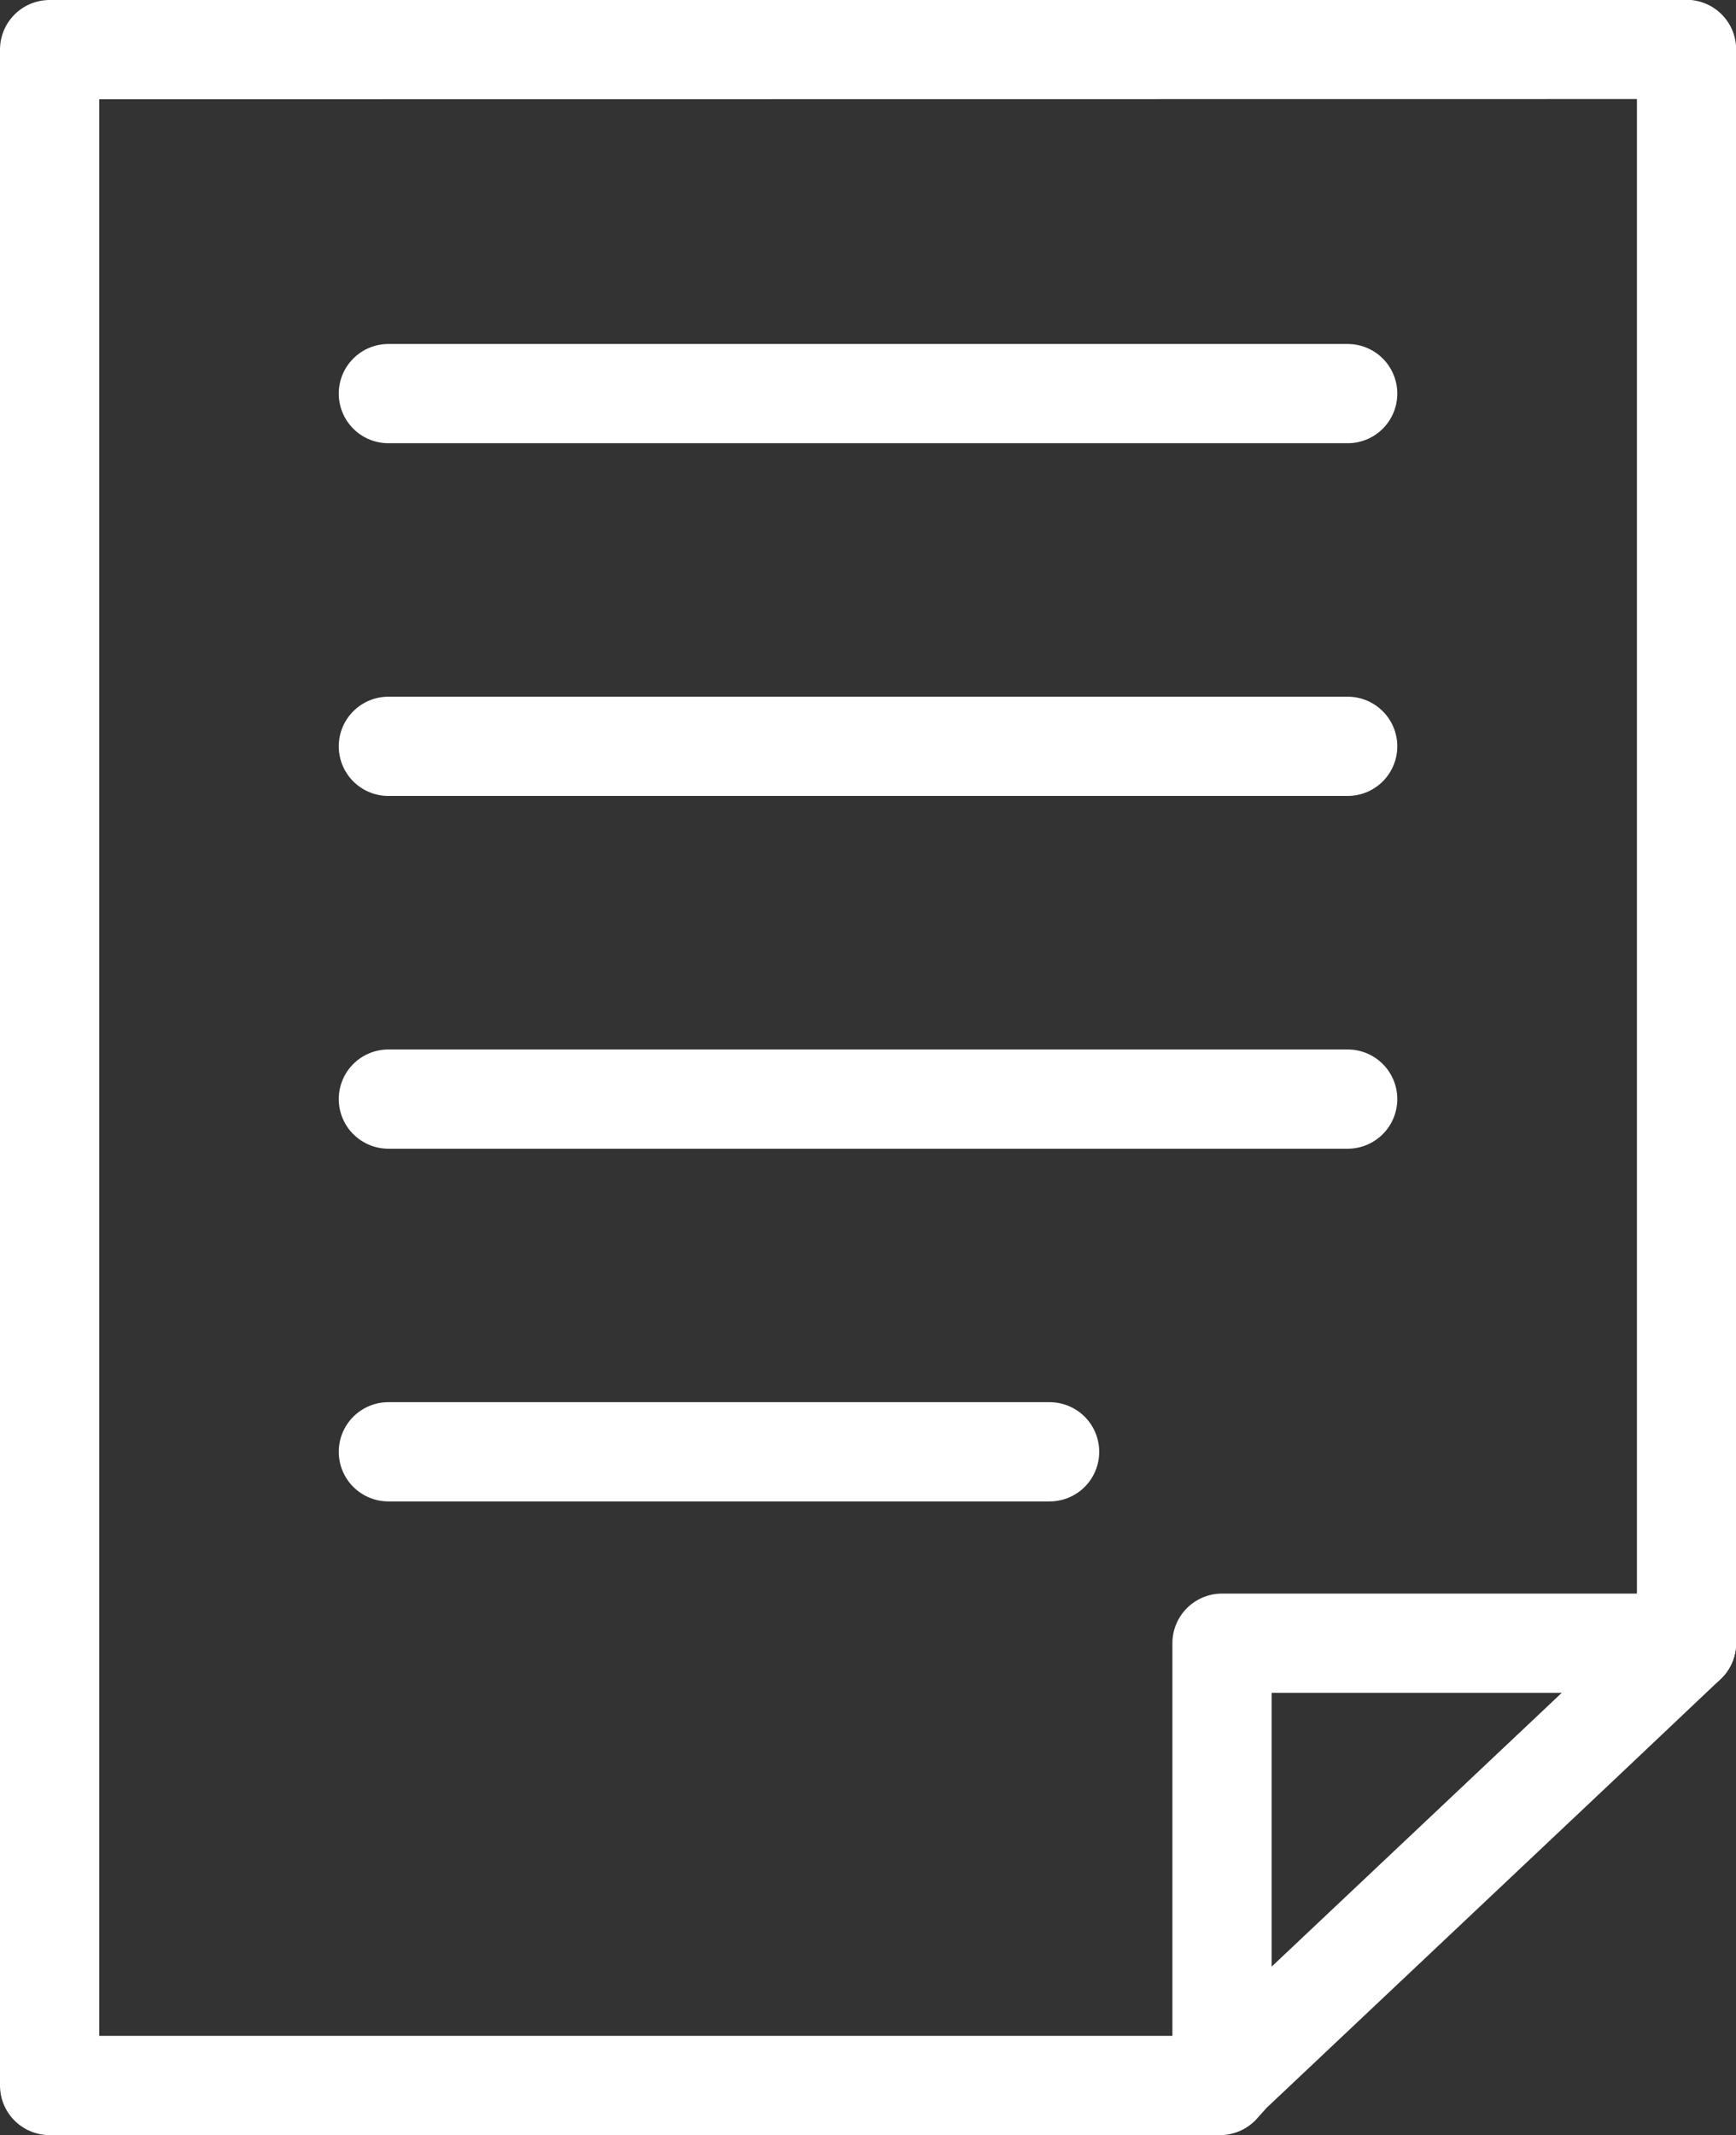 <svg xmlns="http://www.w3.org/2000/svg" width="34.991" height="43.027" viewBox="0 0 34.991 43.027">
  <rect x="0" y="0" width="34.991" height="43.027" fill="#333333" stroke="none"/>
  <g id="グループ_338" data-name="グループ 338" transform="translate(-509.009 -12630.986)">
    <g id="グループ_336" data-name="グループ 336">
      <path id="パス_274" data-name="パス 274" d="M510.009,12631.986v41.027H533.6l.22-.246,7.07-6.671,2.113-2v-32.114Z" fill="none" stroke="#fff" stroke-linecap="round" stroke-linejoin="round" stroke-width="2"/>
    </g>
    <path id="パス_275" data-name="パス 275" d="M543,12664.1h-9.36v8.666" fill="none" stroke="#fff" stroke-linecap="round" stroke-linejoin="round" stroke-width="2"/>
    <g id="グループ_337" data-name="グループ 337">
      <line id="線_48" data-name="線 48" x2="19.336" transform="translate(516.837 12638.918)" fill="none" stroke="#fff" stroke-linecap="round" stroke-linejoin="round" stroke-width="2"/>
      <line id="線_49" data-name="線 49" x2="19.336" transform="translate(516.837 12646.026)" fill="none" stroke="#fff" stroke-linecap="round" stroke-linejoin="round" stroke-width="2"/>
      <line id="線_50" data-name="線 50" x2="19.336" transform="translate(516.837 12653.135)" fill="none" stroke="#fff" stroke-linecap="round" stroke-linejoin="round" stroke-width="2"/>
      <line id="線_51" data-name="線 51" x2="13.328" transform="translate(516.837 12660.243)" fill="none" stroke="#fff" stroke-linecap="round" stroke-linejoin="round" stroke-width="2"/>
    </g>
  </g>
</svg>
